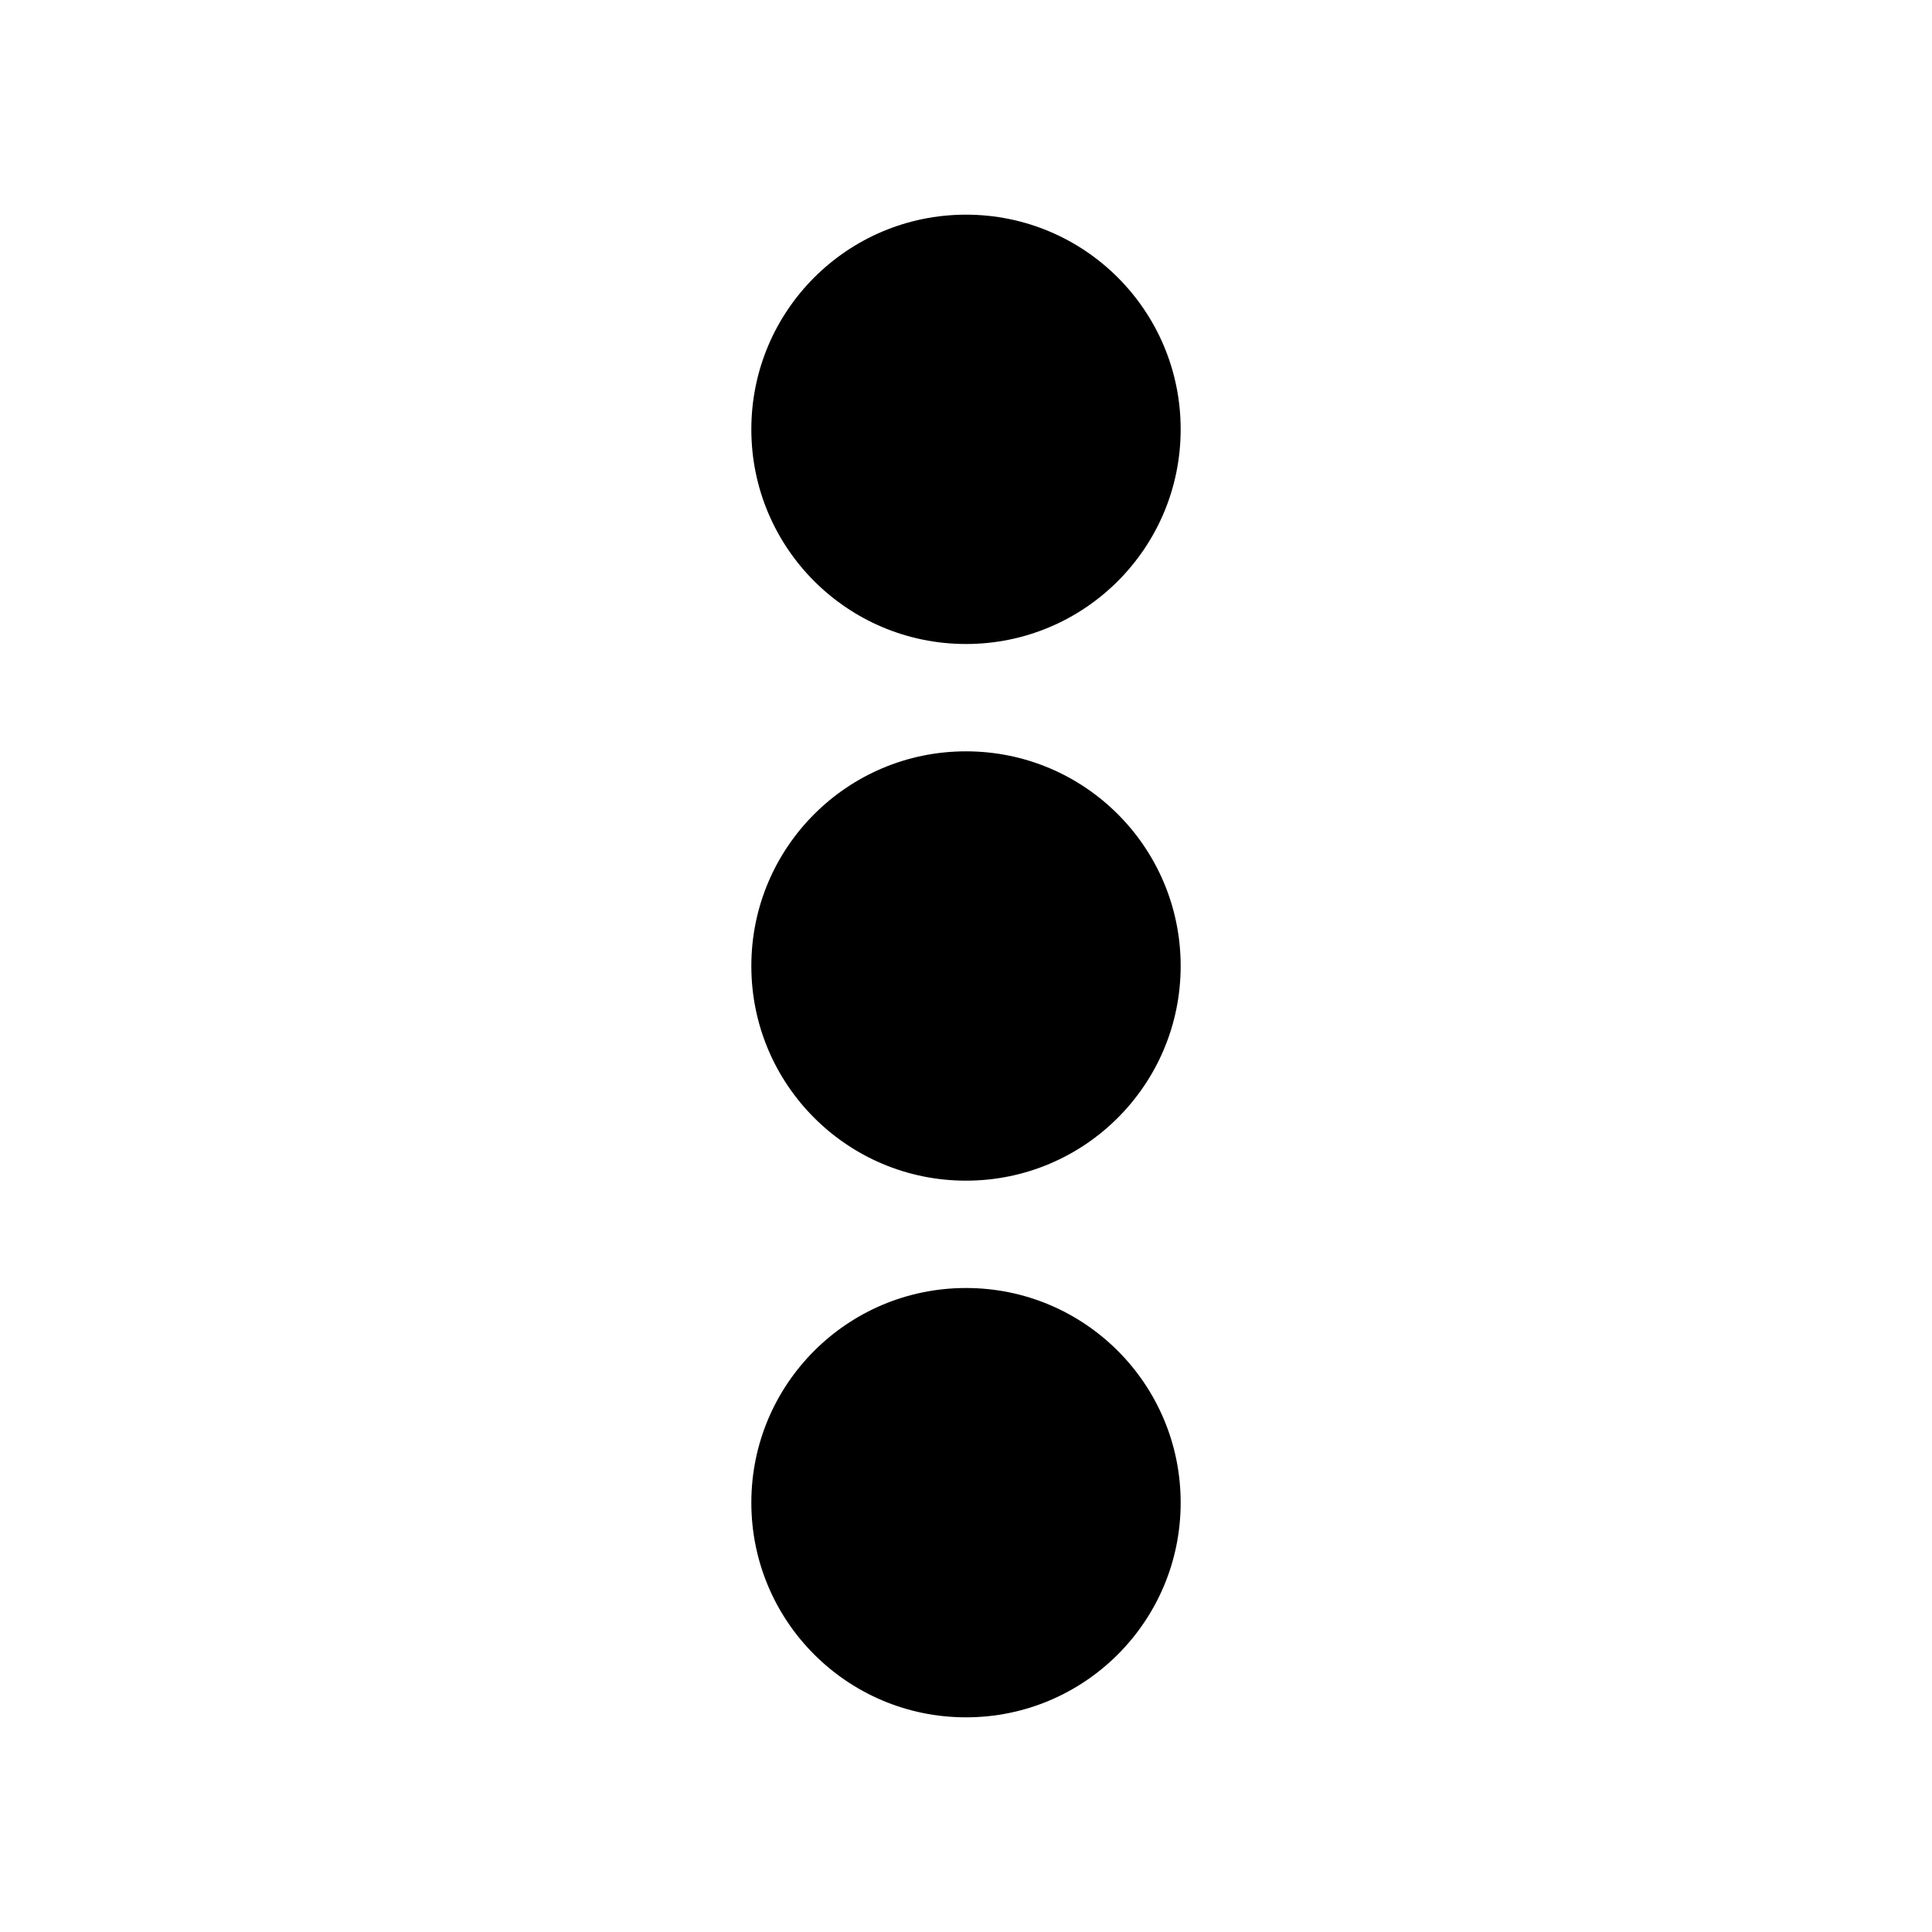 <?xml version="1.0" encoding="UTF-8" standalone="no"?>
<svg width="18px" height="18px" viewBox="0 0 18 18" version="1.1" xmlns="http://www.w3.org/2000/svg" xmlns:xlink="http://www.w3.org/1999/xlink">
    <!-- Generator: Sketch 39.1 (31720) - http://www.bohemiancoding.com/sketch -->
    <title>18/more</title>
    <desc>Created with Sketch.</desc>
    <defs></defs>
    <g id="All-Icons" stroke="none" stroke-width="1" fill="none" fill-rule="evenodd">
        <g id="18/more">
            <g id="More">
                <polygon id="Container" points="0 0 18 0 18 18 0 18"></polygon>
                <path d="M9,6 C7.895,6 7,5.105 7,4 C7,2.895 7.895,2 9,2 C10.105,2 11,2.895 11,4 C11,5.105 10.105,6 9,6 Z M9,11 C7.895,11 7,10.105 7,9 C7,7.895 7.895,7 9,7 C10.105,7 11,7.895 11,9 C11,10.105 10.105,11 9,11 Z M9,16 C7.895,16 7,15.105 7,14 C7,12.895 7.895,12 9,12 C10.105,12 11,12.895 11,14 C11,15.105 10.105,16 9,16 Z" id="Shape" fill="#000000" fill-rule="evenodd"></path>
            </g>
        </g>
    </g>
</svg>
